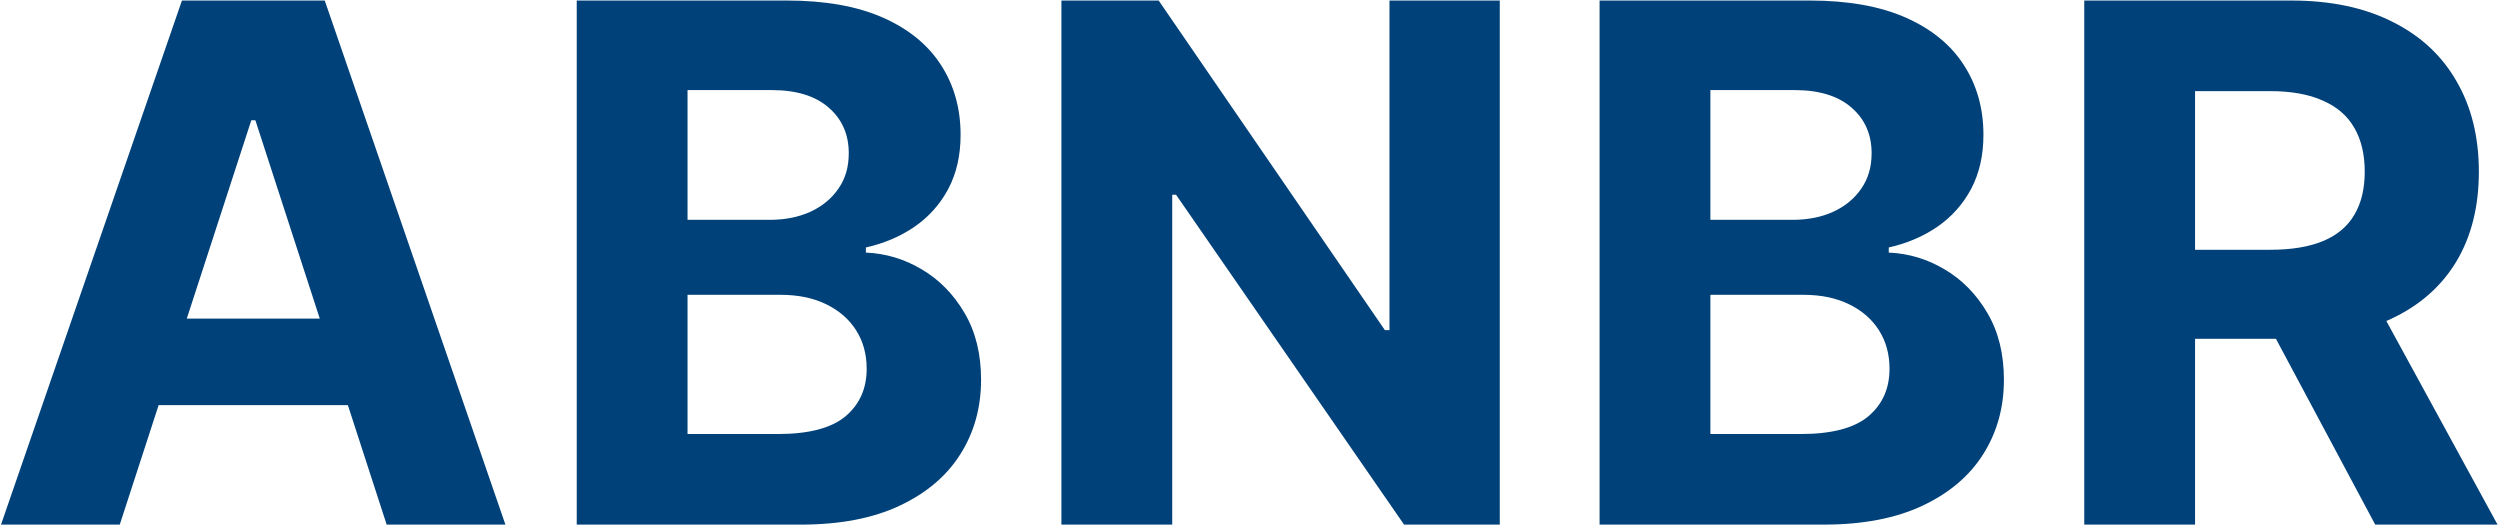 <svg width="930" height="196" viewBox="0 0 930 196" fill="none" xmlns="http://www.w3.org/2000/svg">
<path d="M44.55 195.157H0.378L67.682 0.194H120.802L188.011 195.157H143.84L95.004 44.746H93.481L44.55 195.157ZM41.789 118.523H146.124V150.7H41.789V118.523ZM214.545 195.157V0.194H292.606C306.949 0.194 318.912 2.32 328.496 6.572C338.079 10.824 345.282 16.726 350.105 24.279C354.929 31.767 357.34 40.398 357.34 50.172C357.34 57.788 355.817 64.483 352.771 70.258C349.725 75.97 345.536 80.667 340.205 84.348C334.937 87.965 328.908 90.535 322.117 92.058V93.963C329.543 94.28 336.492 96.374 342.966 100.245C349.502 104.117 354.802 109.543 358.863 116.524C362.925 123.442 364.956 131.692 364.956 141.275C364.956 151.62 362.386 160.854 357.245 168.978C352.168 177.038 344.647 183.416 334.683 188.112C324.719 192.808 312.439 195.157 297.842 195.157H214.545ZM255.765 161.457H289.37C300.857 161.457 309.234 159.267 314.502 154.888C319.769 150.446 322.403 144.544 322.403 137.182C322.403 131.787 321.102 127.027 318.5 122.902C315.898 118.777 312.185 115.54 307.362 113.192C302.602 110.844 296.922 109.67 290.322 109.67H255.765V161.457ZM255.765 81.777H286.323C291.972 81.777 296.986 80.794 301.365 78.826C305.807 76.795 309.298 73.939 311.836 70.258C314.438 66.578 315.739 62.167 315.739 57.026C315.739 49.982 313.232 44.301 308.219 39.986C303.268 35.67 296.224 33.513 287.085 33.513H255.765V81.777ZM557.918 0.194V195.157H522.314L437.494 72.448H436.066V195.157H394.846V0.194H431.021L515.175 122.807H516.888V0.194H557.918ZM595.043 195.157V0.194H673.104C687.447 0.194 699.41 2.32 708.993 6.572C718.576 10.824 725.78 16.726 730.603 24.279C735.426 31.767 737.838 40.398 737.838 50.172C737.838 57.788 736.315 64.483 733.268 70.258C730.222 75.97 726.033 80.667 720.702 84.348C715.435 87.965 709.406 90.535 702.615 92.058V93.963C710.04 94.28 716.99 96.374 723.463 100.245C730 104.117 735.299 109.543 739.361 116.524C743.423 123.442 745.454 131.692 745.454 141.275C745.454 151.62 742.883 160.854 737.743 168.978C732.665 177.038 725.145 183.416 715.181 188.112C705.217 192.808 692.937 195.157 678.34 195.157H595.043ZM636.263 161.457H669.867C681.354 161.457 689.732 159.267 694.999 154.888C700.267 150.446 702.901 144.544 702.901 137.182C702.901 131.787 701.6 127.027 698.998 122.902C696.395 118.777 692.683 115.54 687.859 113.192C683.1 110.844 677.42 109.67 670.819 109.67H636.263V161.457ZM636.263 81.777H666.821C672.469 81.777 677.483 80.794 681.862 78.826C686.305 76.795 689.795 73.939 692.334 70.258C694.936 66.578 696.237 62.167 696.237 57.026C696.237 49.982 693.73 44.301 688.716 39.986C683.766 35.67 676.721 33.513 667.583 33.513H636.263V81.777ZM775.343 195.157V0.194H852.262C866.986 0.194 879.552 2.827 889.96 8.095C900.432 13.299 908.397 20.693 913.855 30.276C919.376 39.795 922.137 50.997 922.137 63.88C922.137 76.827 919.344 87.965 913.759 97.294C908.175 106.56 900.083 113.668 889.484 118.618C878.949 123.569 866.193 126.044 851.215 126.044H799.714V92.915H844.551C852.421 92.915 858.958 91.836 864.162 89.679C869.366 87.521 873.237 84.284 875.776 79.969C878.378 75.653 879.679 70.29 879.679 63.88C879.679 57.407 878.378 51.949 875.776 47.507C873.237 43.064 869.334 39.7 864.067 37.416C858.863 35.067 852.294 33.893 844.361 33.893H816.564V195.157H775.343ZM880.631 106.433L929.086 195.157H883.582L836.174 106.433H880.631Z" fill="#004179"/>
</svg>
